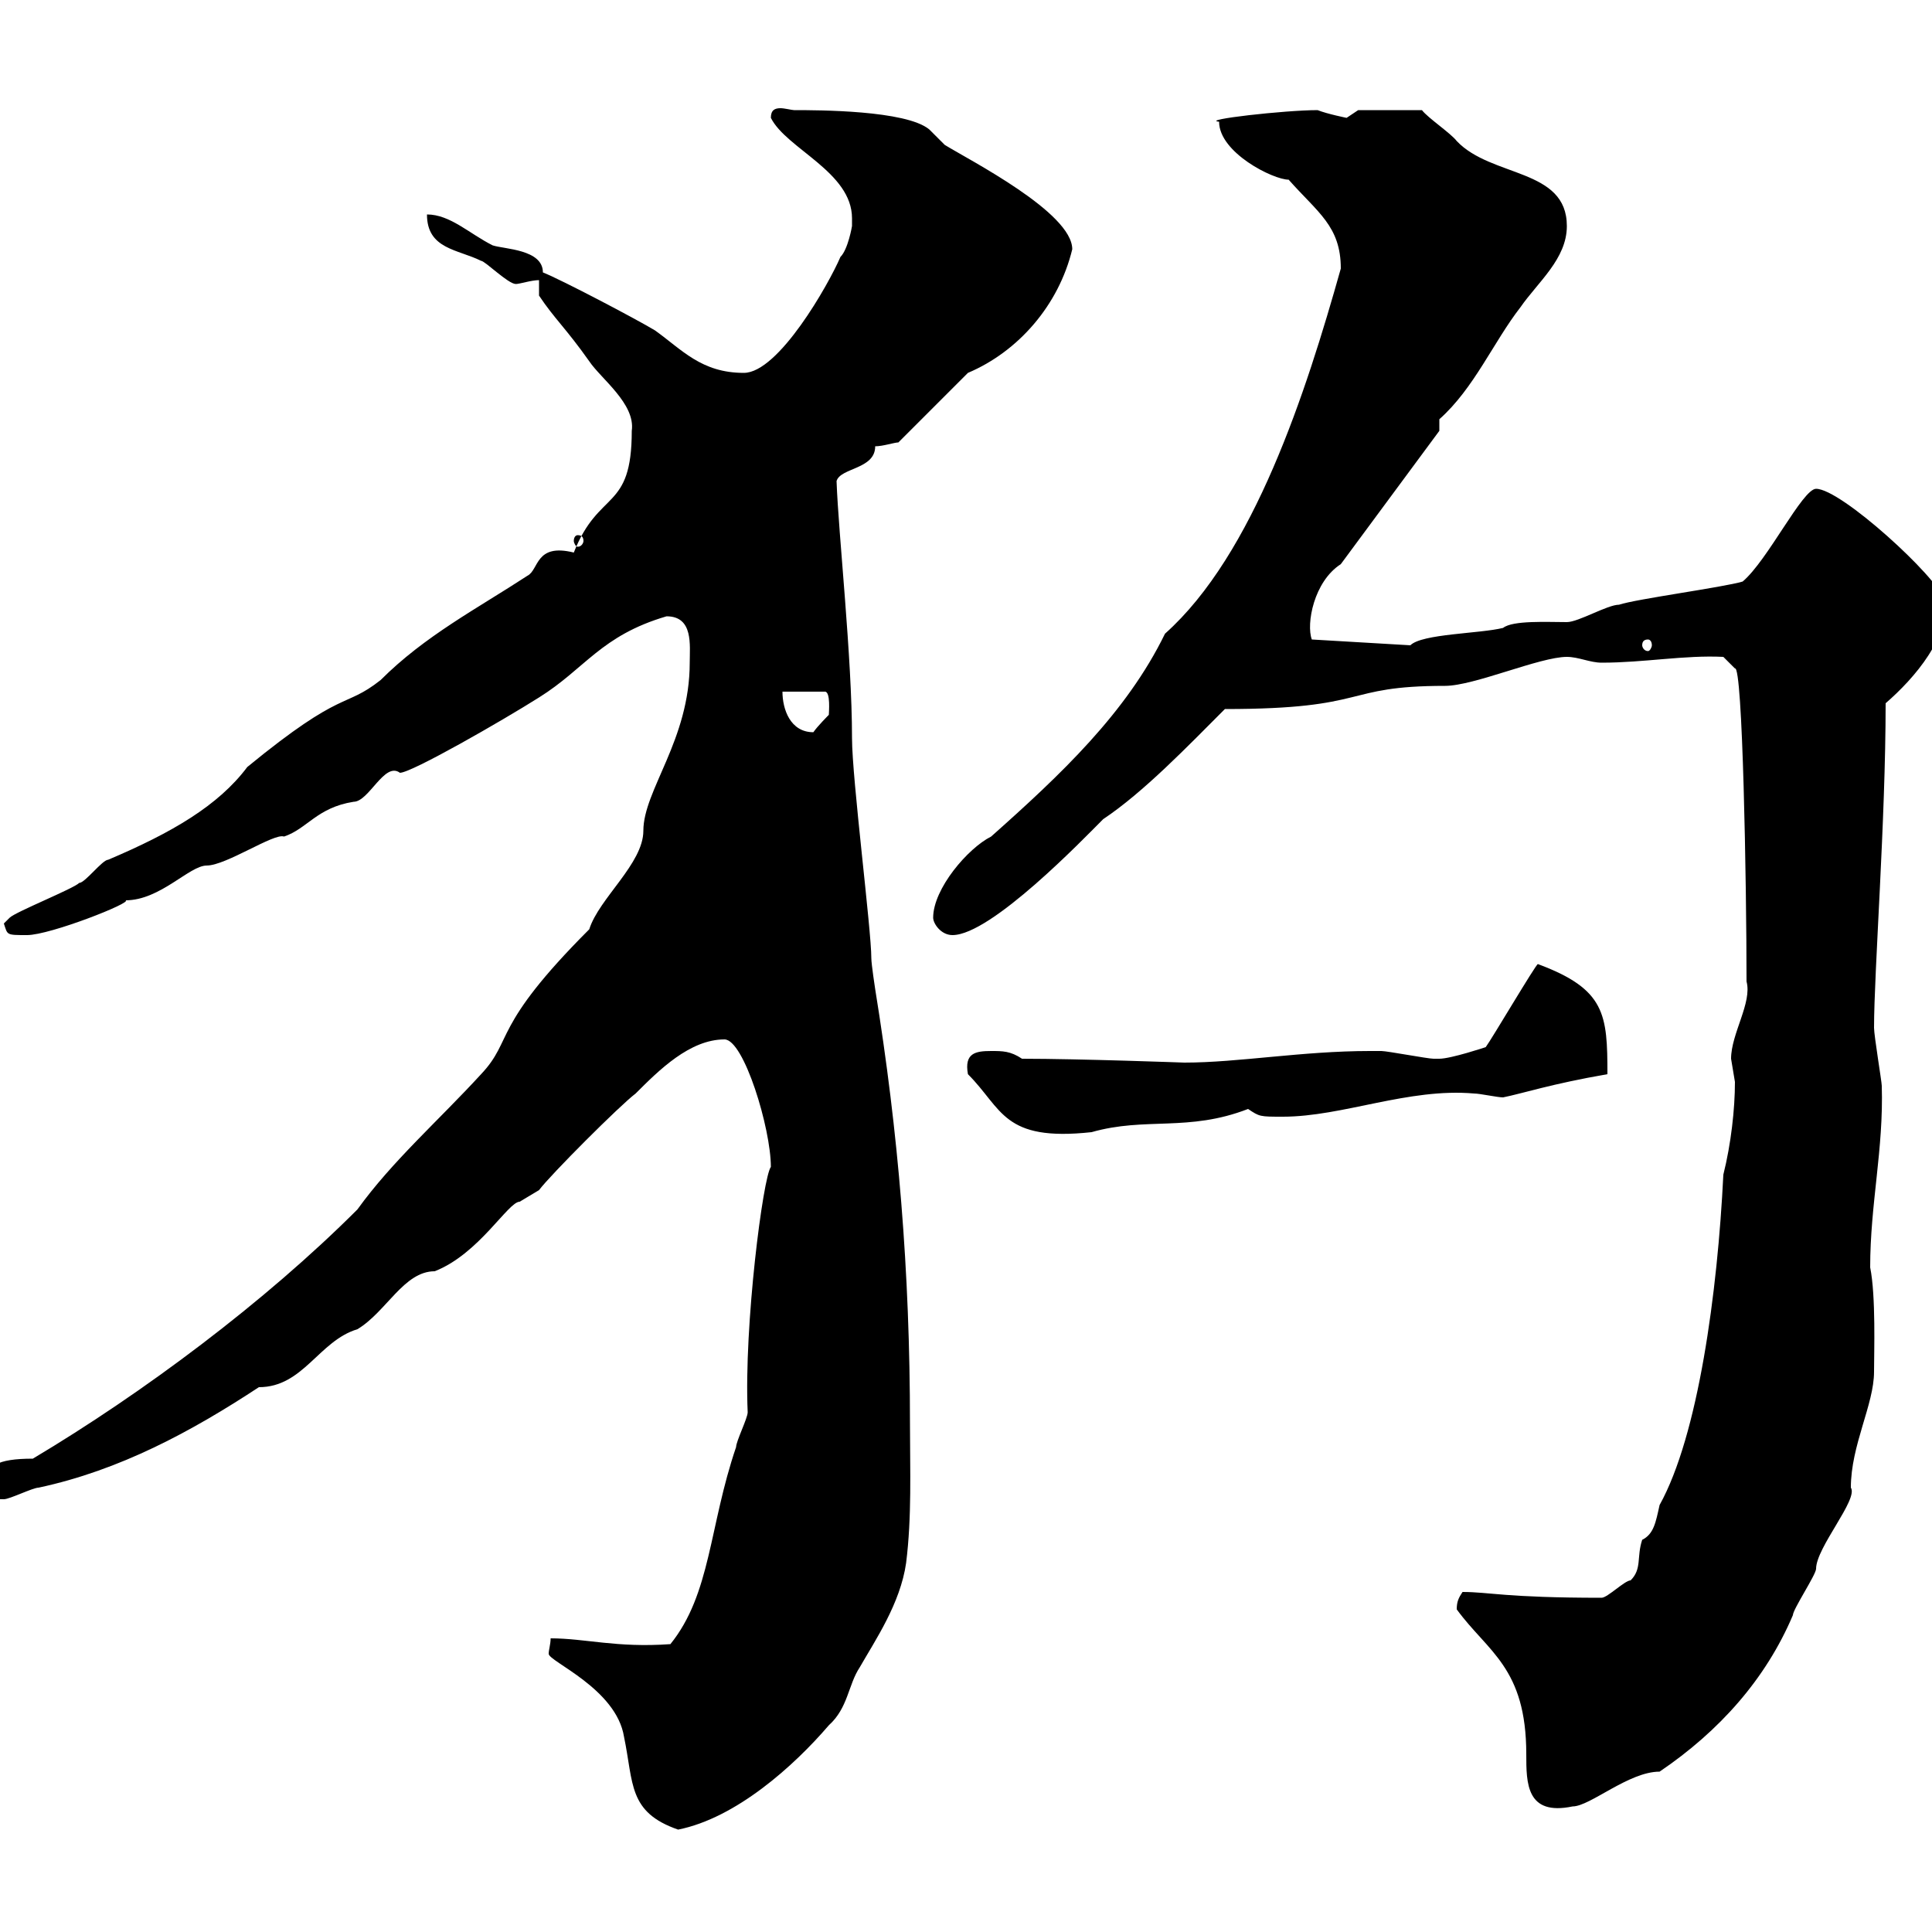 <svg xmlns="http://www.w3.org/2000/svg" xmlns:xlink="http://www.w3.org/1999/xlink" width="300" height="300"><path d="M85.50 254.40C85.50 255.30 85.20 256.20 85.20 256.80C85.20 258 95.70 262.20 96.90 269.70C98.40 276.90 97.50 281.40 105.30 284.10C114.30 282.30 123.30 274.20 128.70 267.90C131.70 265.20 131.70 261.60 133.50 258.90C135.90 254.70 139.80 249 140.70 242.70C141.60 235.50 141.30 228.30 141.30 221.10C141.30 197.40 139.50 175.80 135.90 153.60C135.90 153.60 135.30 149.70 135.30 148.80C135.30 144.30 132.30 120.90 132.30 114.60C132.30 102 130.20 83.10 129.90 74.70C130.50 72.60 135.90 72.90 135.90 69.30C137.10 69.30 138.90 68.70 139.50 68.70L150.30 57.90C158.10 54.60 164.40 47.40 166.50 38.70C166.50 33 150.60 24.90 146.70 22.50C146.70 22.50 144.30 20.10 144.30 20.10C140.70 17.10 126.90 17.10 123.30 17.10C123 17.10 121.80 16.80 121.20 16.80C120.30 16.80 119.70 17.10 119.70 18.30C122.10 23.10 132.30 26.70 132.30 33.90C132.30 34.50 132.30 34.80 132.30 35.10C132.30 35.10 131.70 38.70 130.50 39.90C128.70 44.10 120.90 57.90 115.50 57.90C108.90 57.90 105.90 54.30 101.70 51.30C98.70 49.50 87.30 43.50 84.30 42.30C84.30 38.70 78.30 38.70 76.50 38.10C72.90 36.30 69.90 33.30 66.30 33.30C66.30 38.70 71.10 38.70 74.70 40.50C75.30 40.50 78.90 44.10 80.10 44.10C80.70 44.10 82.50 43.50 83.70 43.50L83.70 45.90C86.10 49.50 87.90 51 91.50 56.10C93.30 58.80 98.70 62.70 98.10 66.90C98.10 79.50 93 75.90 89.10 85.80C83.10 84.30 83.70 88.50 81.90 89.40C74.10 94.50 66 98.70 59.10 105.60C53.40 110.10 53.40 106.80 38.40 119.10C33.90 125.10 26.70 129.30 16.80 133.50C15.90 133.50 13.20 137.10 12.30 137.10C11.40 138 2.40 141.60 1.50 142.50C1.50 142.50 0.60 143.40 0.60 143.40C1.20 145.20 0.90 145.20 4.20 145.20C7.80 145.20 20.70 140.10 19.50 139.80C24.90 139.80 29.40 134.40 32.10 134.40C35.10 134.40 42.60 129.30 44.10 129.90C47.70 128.70 49.20 125.40 54.90 124.50C57.30 124.50 59.70 118.20 62.10 120C63.90 120 78 111.90 83.70 108.30C90.90 103.80 93.30 98.70 103.50 95.70C107.70 95.70 107.10 100.20 107.10 102.90C107.10 114.90 99.90 122.70 99.90 129C99.90 134.10 93 139.50 91.50 144.30C76.20 159.60 79.80 161.40 74.70 166.80C68.10 174 60.90 180.30 55.50 187.80C41.10 202.20 22.20 216.30 5.10 226.50C-0.60 226.50-2.10 227.70-2.10 230.10C-2.10 232.50-2.10 232.80 0.60 232.80C1.50 232.80 5.10 231 6 231C18.60 228.30 29.70 222.30 40.20 215.40C47.10 215.40 49.50 208.20 55.50 206.40C60 203.70 62.70 197.40 67.50 197.40C74.40 194.70 78.90 186.60 80.70 186.60C80.70 186.60 83.70 184.80 83.70 184.80C85.50 182.40 96.30 171.60 98.70 169.80C102.30 166.20 107.10 161.40 112.50 161.40C115.50 161.40 119.70 175.20 119.70 181.20C118.50 182.70 115.50 205.80 116.10 219.30C116.10 220.20 114.30 223.80 114.30 224.70C110.10 237 110.40 247.50 104.10 255.30C95.70 255.90 90.90 254.40 85.50 254.40ZM226.20 249.90C231 256.50 237 258.90 237 272.40C237 276.90 237 282 244.20 280.50C246.90 280.50 252.90 275.10 257.70 275.10C267 268.80 274.20 260.70 278.40 250.80C278.40 249.90 282 244.50 282 243.60C282 240.30 288.60 232.80 287.40 231C287.40 224.40 291 218.10 291 213C291 210 291.30 201.30 290.40 196.80C290.40 186.90 292.50 178.50 292.20 168.60C292.20 168 291 160.80 291 159.60C291 150.90 292.80 127.50 292.80 109.20C297.30 105.30 303 98.70 301.80 93C300.90 89.70 285.90 75.90 282 75.90C279.90 75.90 274.50 87 270.60 90.30C267.60 91.20 254.10 93 251.40 93.90C249.60 93.90 245.10 96.60 243.30 96.60C240.30 96.60 234.90 96.30 233.40 97.50C229.80 98.40 220.80 98.40 219 100.20L203.70 99.30C202.80 96.90 204 90.30 208.20 87.60L223.50 66.90L223.50 65.10C228.90 60.30 231.90 53.10 236.10 47.70C238.80 43.80 243.30 40.20 243.30 35.10C243.30 26.10 231.60 27.60 226.20 21.90C225.30 20.70 221.70 18.30 220.80 17.10L210.90 17.10C210.90 17.10 209.10 18.30 209.10 18.30C209.10 18.30 206.10 17.70 204.60 17.10C199.50 17.10 186.30 18.60 189.30 18.90C189.30 23.70 197.70 27.90 200.10 27.90C204.60 33 208.20 35.10 208.20 41.70C202.80 60.90 194.70 86.10 180.90 98.40C174.90 110.70 164.70 120.30 153.90 129.90C150.30 131.70 144.90 138 144.90 142.50C144.90 143.40 146.10 145.20 147.90 145.20C153.90 145.20 168.30 130.20 171.30 127.20C177.60 123 184.50 115.80 190.20 110.10C213 110.10 208.20 106.50 224.40 106.50C228.90 106.50 239.10 102 243.30 102C245.10 102 246.90 102.90 248.70 102.90C255.30 102.90 261.60 101.70 267.60 102L269.40 103.80C270.60 103.20 271.20 137.10 271.20 152.40C272.10 155.70 268.80 160.50 268.80 164.40C268.80 164.40 269.40 168 269.40 168C269.40 172.20 268.80 177.60 267.60 182.40C266.70 200.70 263.70 222.90 257.70 233.70C257.10 236.40 256.80 238.20 255 239.10C254.10 241.80 255 243.60 253.20 245.40C252.30 245.40 249.60 248.10 248.70 248.10C233.70 248.10 231.30 247.20 227.10 247.20C226.50 248.10 226.20 248.70 226.20 249.90ZM150.30 166.80C155.70 172.20 155.70 177.30 169.50 175.80C177.90 173.40 184.50 175.80 193.80 172.20C195.60 173.40 195.60 173.40 199.20 173.40C208.50 173.40 218.70 168.90 228.90 169.80C229.80 169.80 232.50 170.40 233.40 170.40C236.40 169.80 240.90 168.30 249.60 166.80C249.60 157.50 249.30 153.60 238.80 149.70C238.50 149.70 231.60 161.40 230.70 162.60C230.70 162.60 225.30 164.40 223.50 164.40C222.60 164.40 222.60 164.40 222.60 164.40C221.70 164.40 215.40 163.20 214.50 163.20C213.60 163.20 213.30 163.20 212.70 163.20C202.20 163.20 192.30 165 183.90 165C183.90 165 167.70 164.40 158.70 164.40C156.90 163.20 155.70 163.20 153.90 163.20C151.50 163.20 149.70 163.50 150.30 166.80ZM121.50 107.40L128.10 107.40C129 107.40 128.70 110.70 128.70 111C128.70 111 126.90 112.80 126.30 113.70C122.70 113.70 121.50 110.10 121.50 107.40ZM255.90 99.30C256.20 99.30 256.50 99.60 256.50 100.20C256.50 100.50 256.20 101.10 255.90 101.10C255.30 101.10 255 100.50 255 100.20C255 99.60 255.30 99.30 255.90 99.30ZM89.70 83.10C90.30 83.10 90.60 83.40 90.60 84C90.60 84.30 90.30 84.90 89.70 84.90C89.40 84.90 89.10 84.30 89.10 84C89.10 83.40 89.40 83.10 89.70 83.10Z"/></svg>